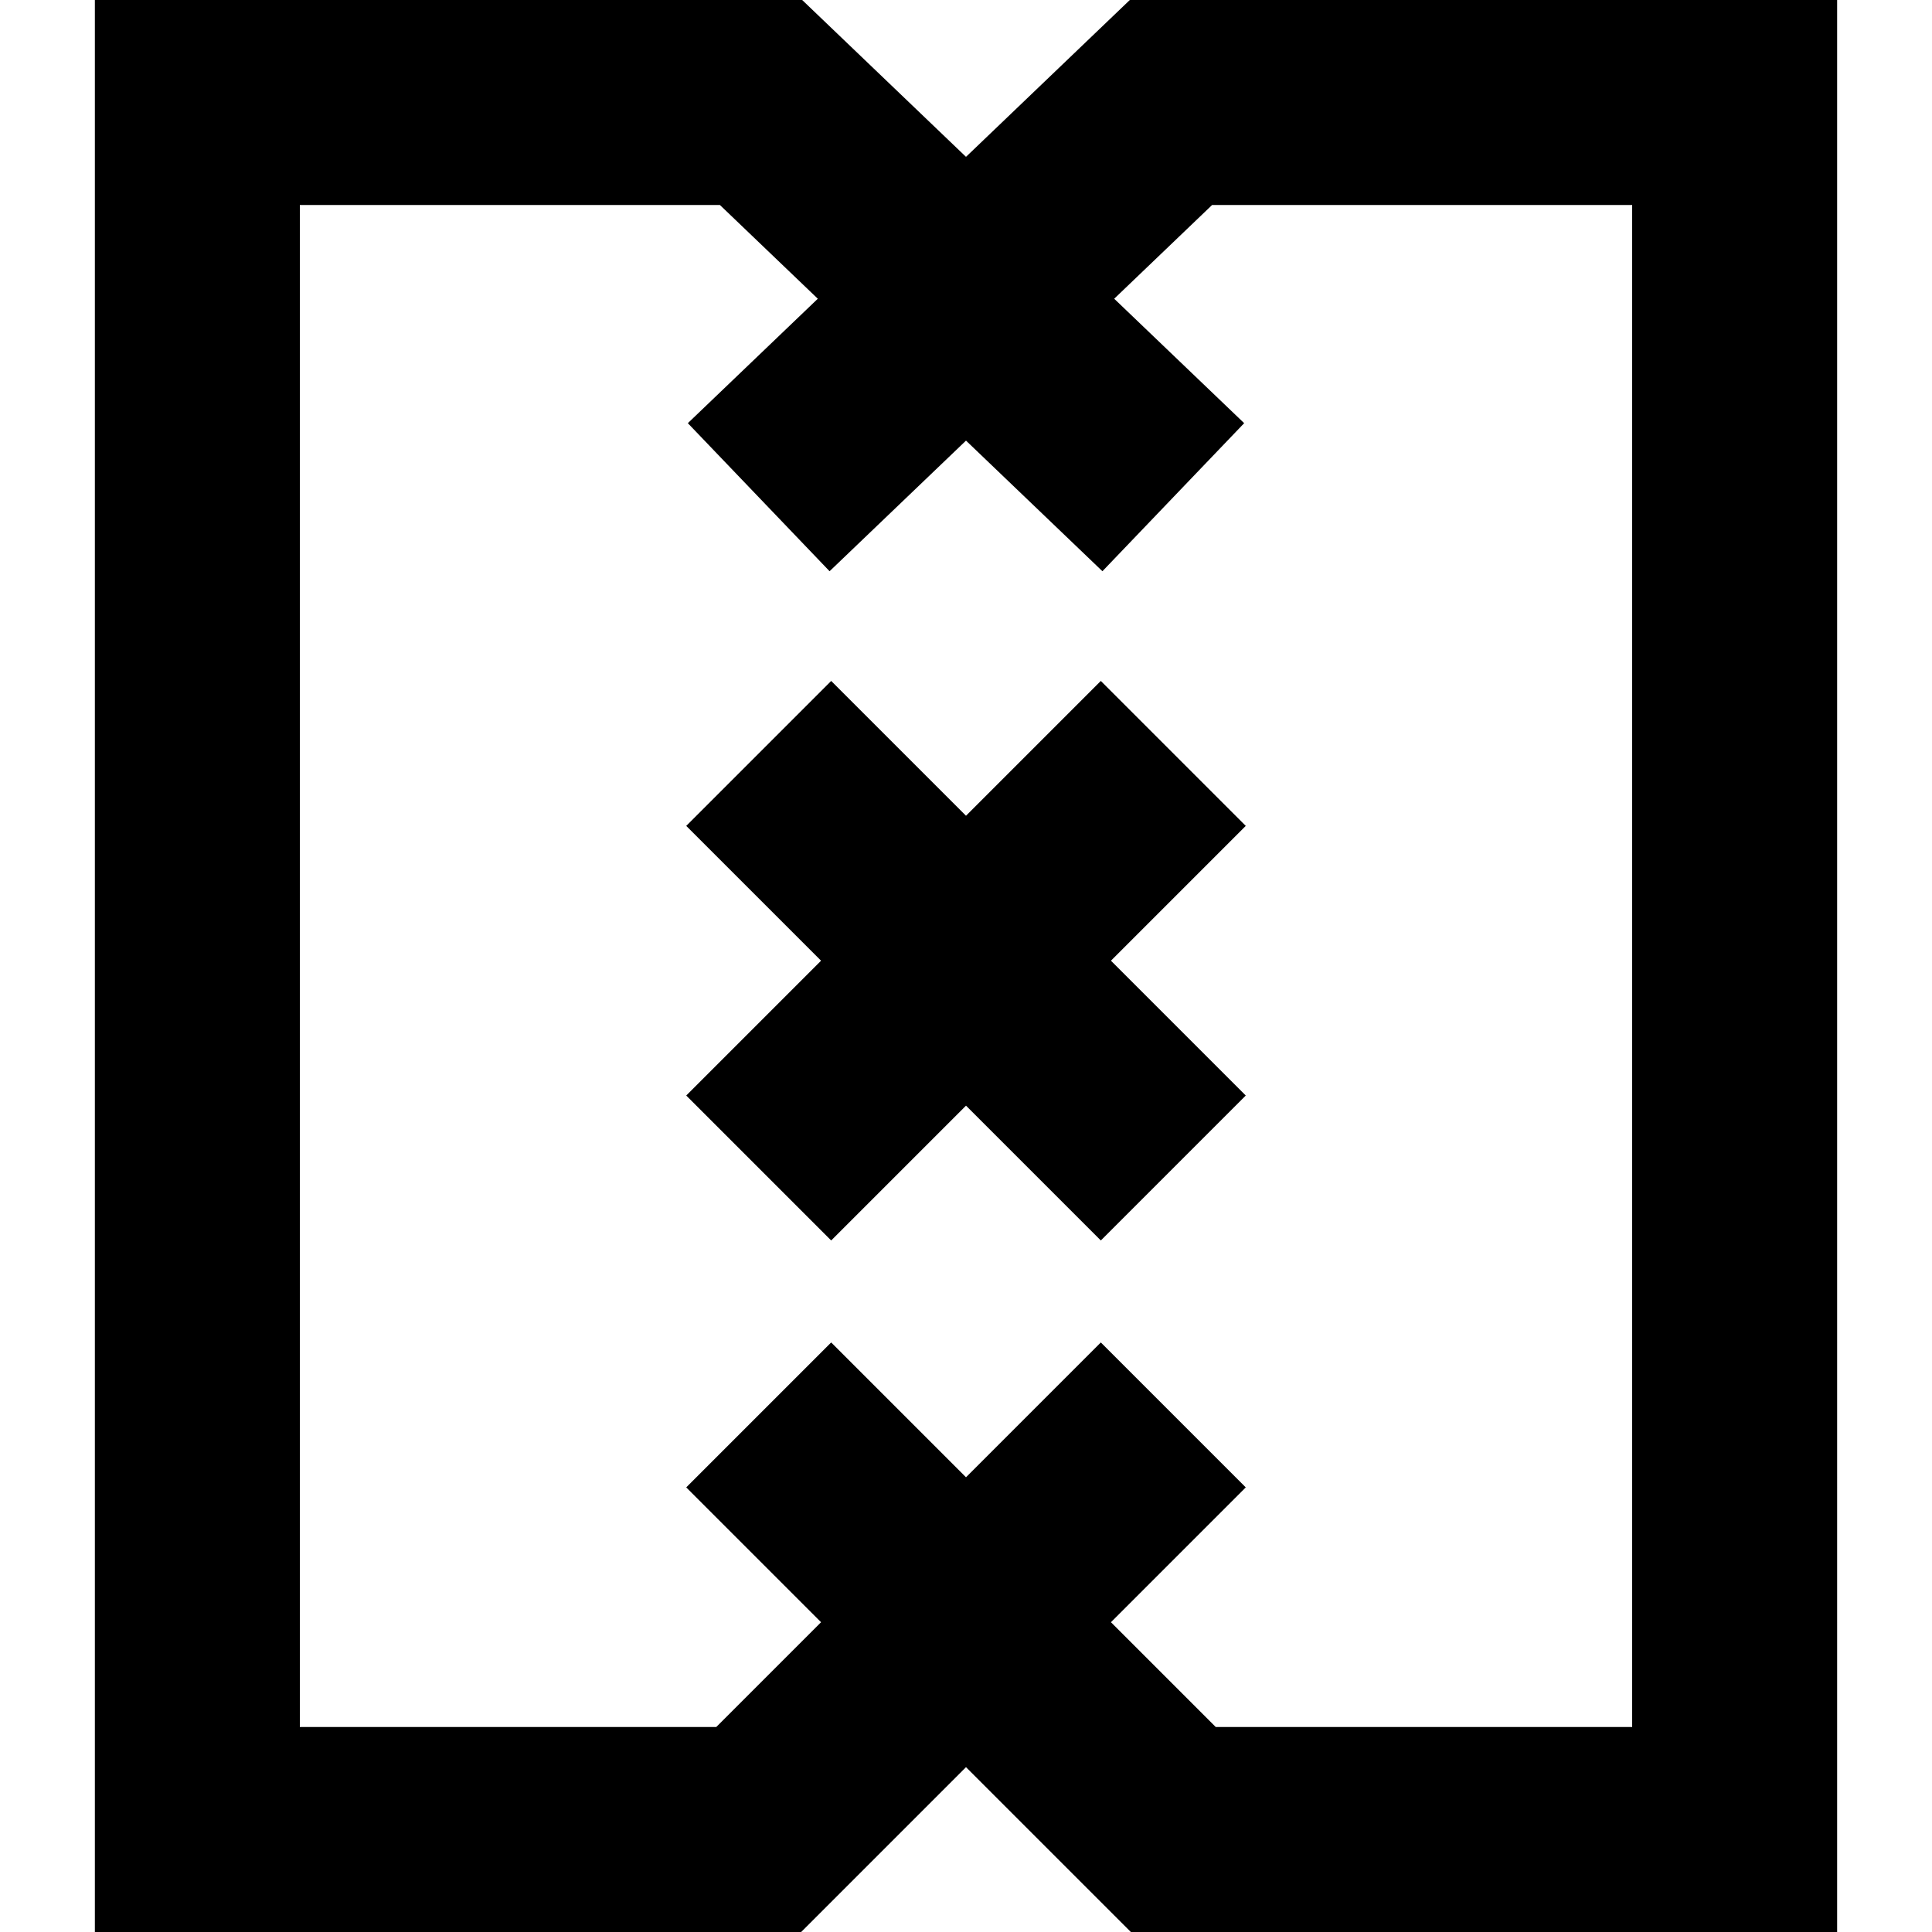 <?xml version="1.0" encoding="iso-8859-1"?>
<!-- Uploaded to: SVG Repo, www.svgrepo.com, Generator: SVG Repo Mixer Tools -->
<svg fill="#000000" height="800px" width="800px" version="1.1" id="Capa_1" xmlns="http://www.w3.org/2000/svg" xmlns:xlink="http://www.w3.org/1999/xlink" 
	 viewBox="0 0 377.027 377.027" xml:space="preserve">
<g id="XMLID_869_">
	<polygon id="XMLID_870_" points="214.824,132.885 188.514,159.195 162.203,132.885 133.918,161.17 160.229,187.48 133.918,213.791 
		162.203,242.076 188.514,215.766 214.824,242.076 243.109,213.791 216.799,187.48 243.109,161.17 	"/>
	<path id="XMLID_920_" d="M220.483,0l-31.97,30.608L156.544,0H18.514v377.027h137.831l32.169-32.168l32.169,32.168h137.831V0
		H220.483z M318.514,337.027h-81.263l-20.453-20.453l26.311-26.311l-28.285-28.285l-26.311,26.311l-26.311-26.311l-28.285,28.285
		l26.311,26.311l-20.453,20.453H58.514V40h81.97l19.11,18.297l-25.364,24.284l27.662,28.893l26.622-25.488l26.622,25.488
		l27.662-28.893l-25.364-24.284L236.544,40h81.97V337.027z"/>
</g>
</svg>